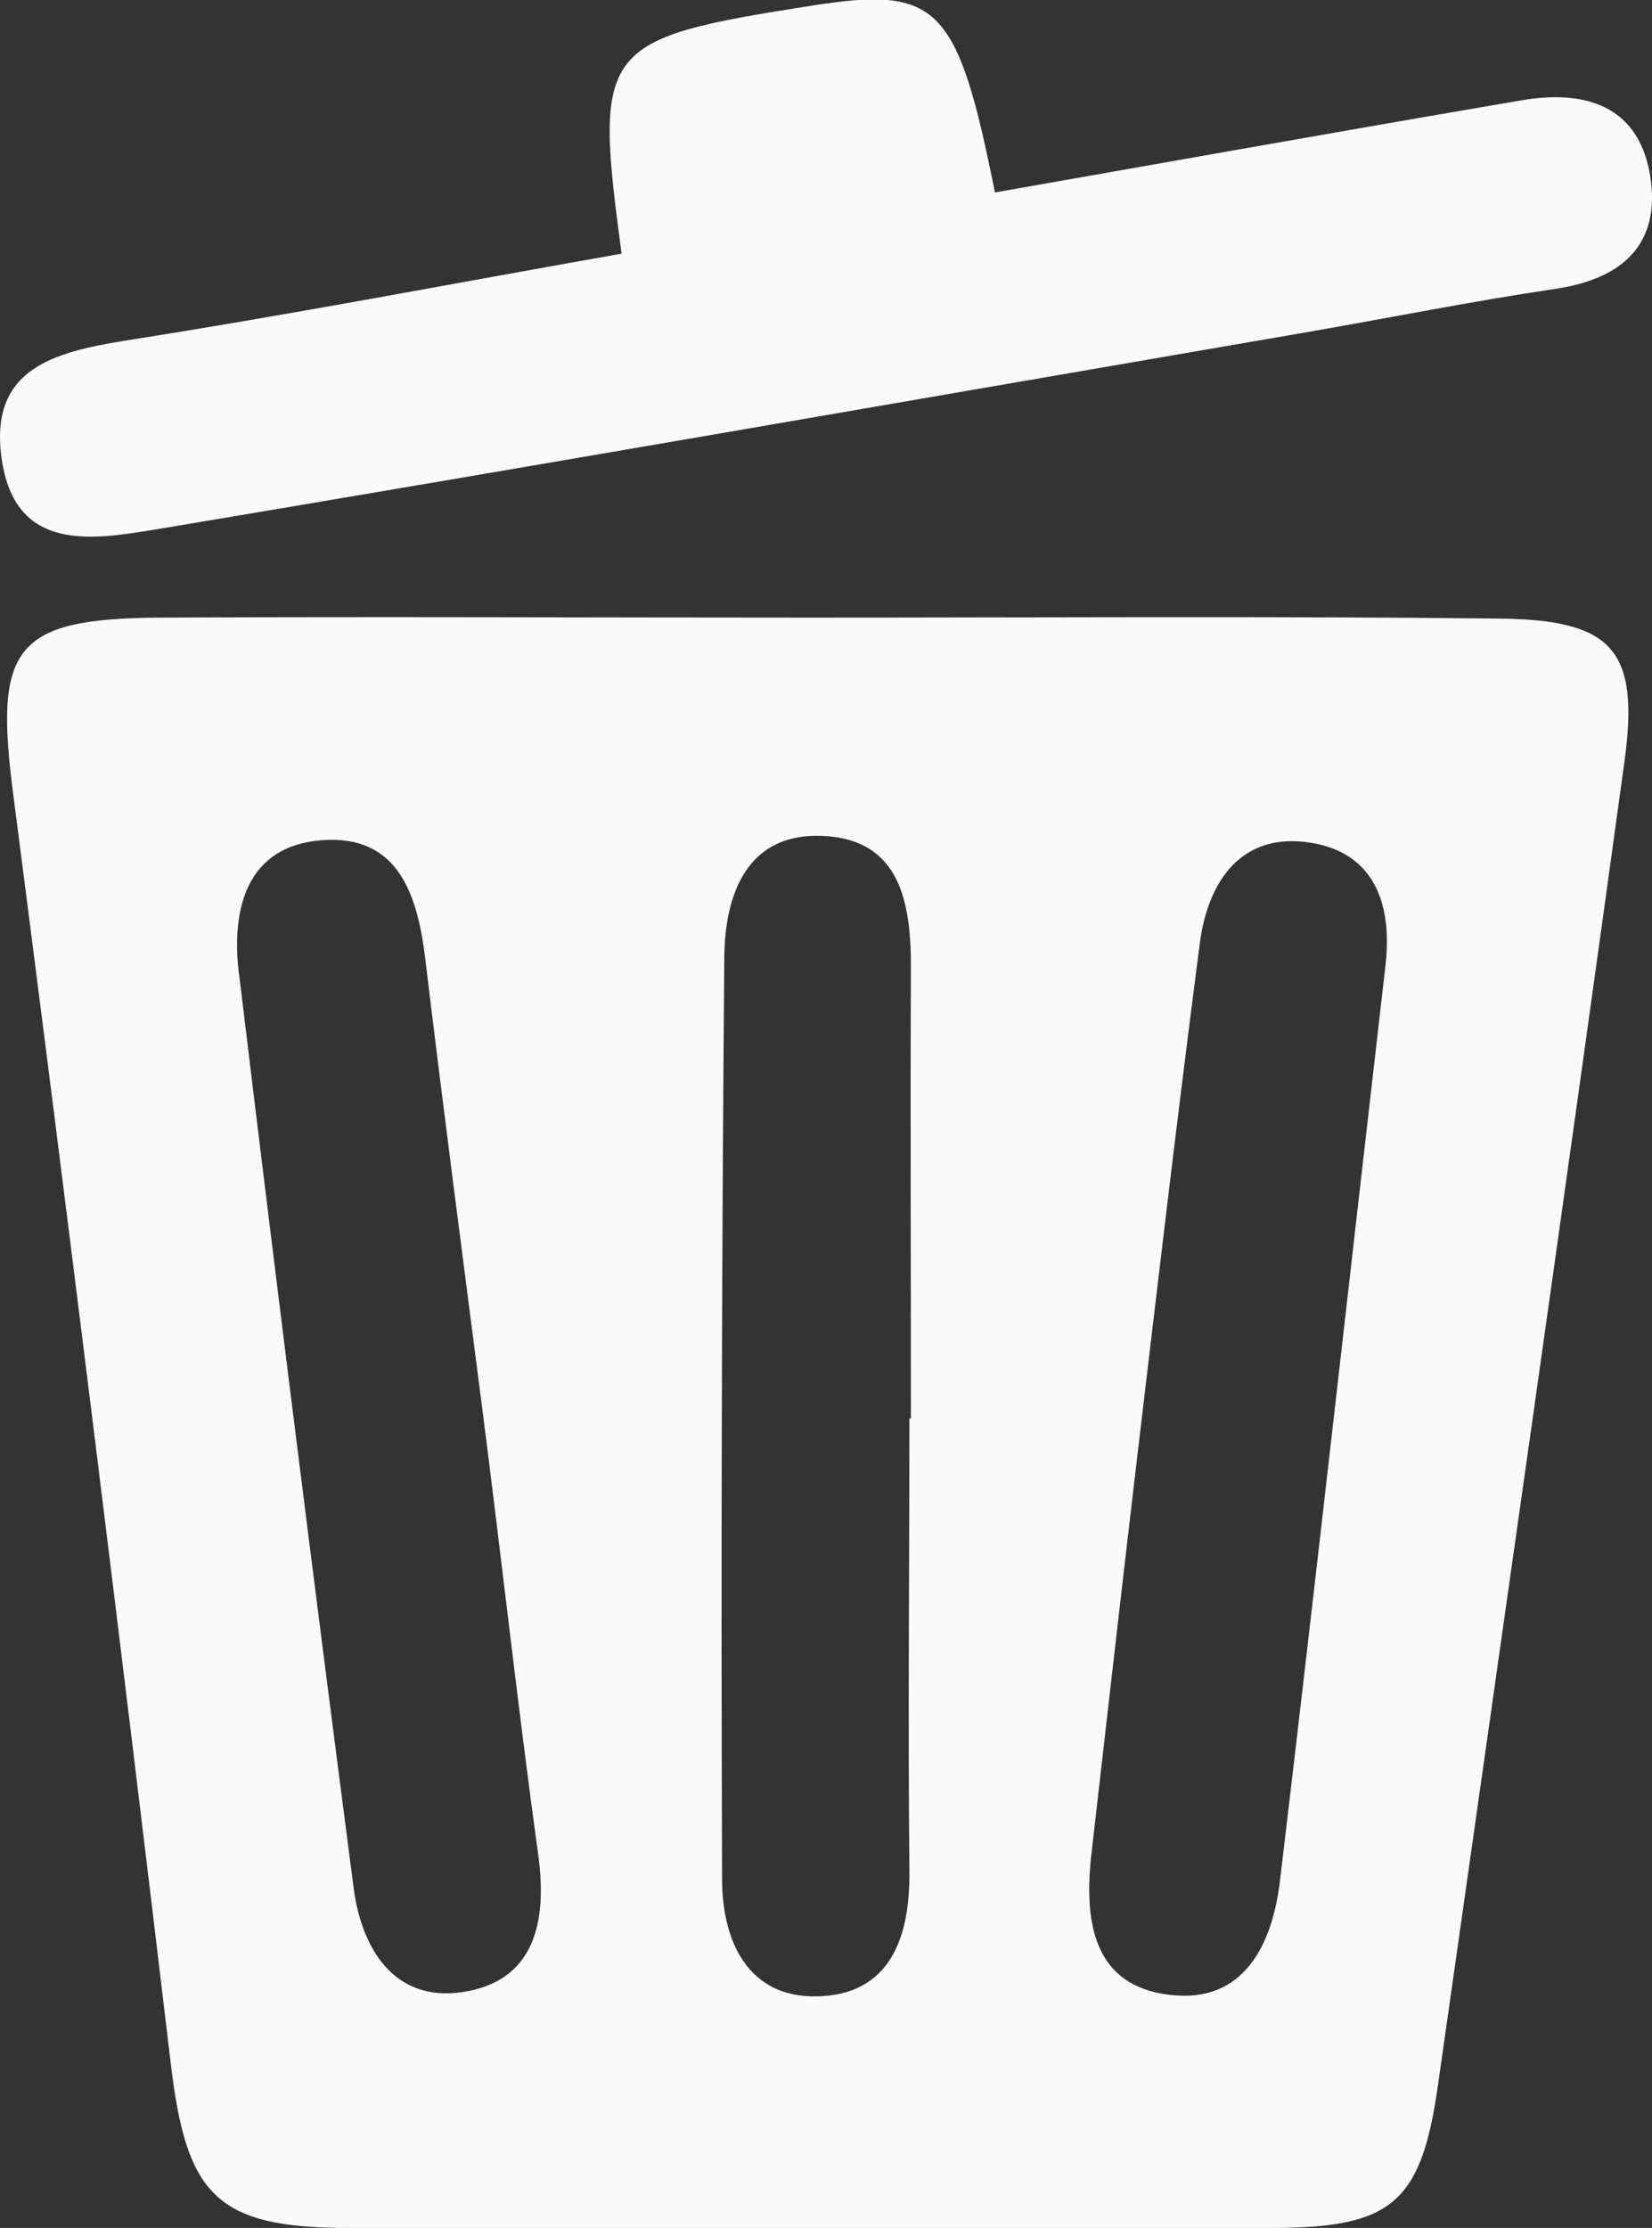 <svg xmlns="http://www.w3.org/2000/svg" width="14.091" height="19" viewBox="0 0 14.091 19">
  <rect x="0" y="0" width="14.091" height="19" fill="#333333" stroke="none"/>
  <path id="ui-delete" d="M130.845,5.242c1.85-.009,3.7,0,5.549,0,1.957,0,3.916-.013,5.872.008.977.009,1.208.266,1.077,1.22-.517,3.764-1.056,7.523-1.59,11.283-.142,1.007-.391,1.22-1.41,1.222q-3.941.006-7.882,0c-1.129,0-1.383-.279-1.516-1.391Q130.3,12.163,129.6,6.75c-.163-1.248,0-1.5,1.244-1.508Zm8.618,11.745c.638.078.878-.435.942-.975.31-2.6.6-5.206.9-7.806.059-.517-.093-.954-.631-1.043-.593-.1-.882.323-.952.849-.2,1.537-.38,3.078-.562,4.617-.125,1.062-.245,2.124-.367,3.186-.057.559.023,1.094.669,1.172ZM135.646,16c0,.53.222,1.011.806,1,.627-.011.8-.5.792-1.079-.013-1.282,0-2.567,0-3.849h.013c0-1.282-.006-2.567,0-3.849,0-.551-.091-1.085-.743-1.119s-.845.492-.849,1.037Q135.632,12.073,135.646,16Zm-4.121-7.727q.47,3.9.978,7.8c.068.524.348.975.925.891.621-.091.728-.6.65-1.17-.175-1.271-.315-2.546-.479-3.819s-.331-2.544-.484-3.819c-.066-.547-.228-1.064-.88-1.016s-.775.595-.711,1.136Zm6.448-6.659c-.319-1.594-.484-1.759-1.554-1.592-1.82.285-1.868.344-1.63,2.116-1.406.249-2.814.519-4.229.741-.614.1-1.165.239-1.06,1,.112.813.771.7,1.322.61,3.268-.547,6.534-1.117,9.8-1.679.711-.123,1.419-.266,2.134-.372.574-.085.9-.384.806-.967-.1-.6-.56-.733-1.1-.64-1.5.256-2.992.522-4.487.785Z" transform="translate(-129.487 0.025)" fill="#fafafa"/>
</svg>
